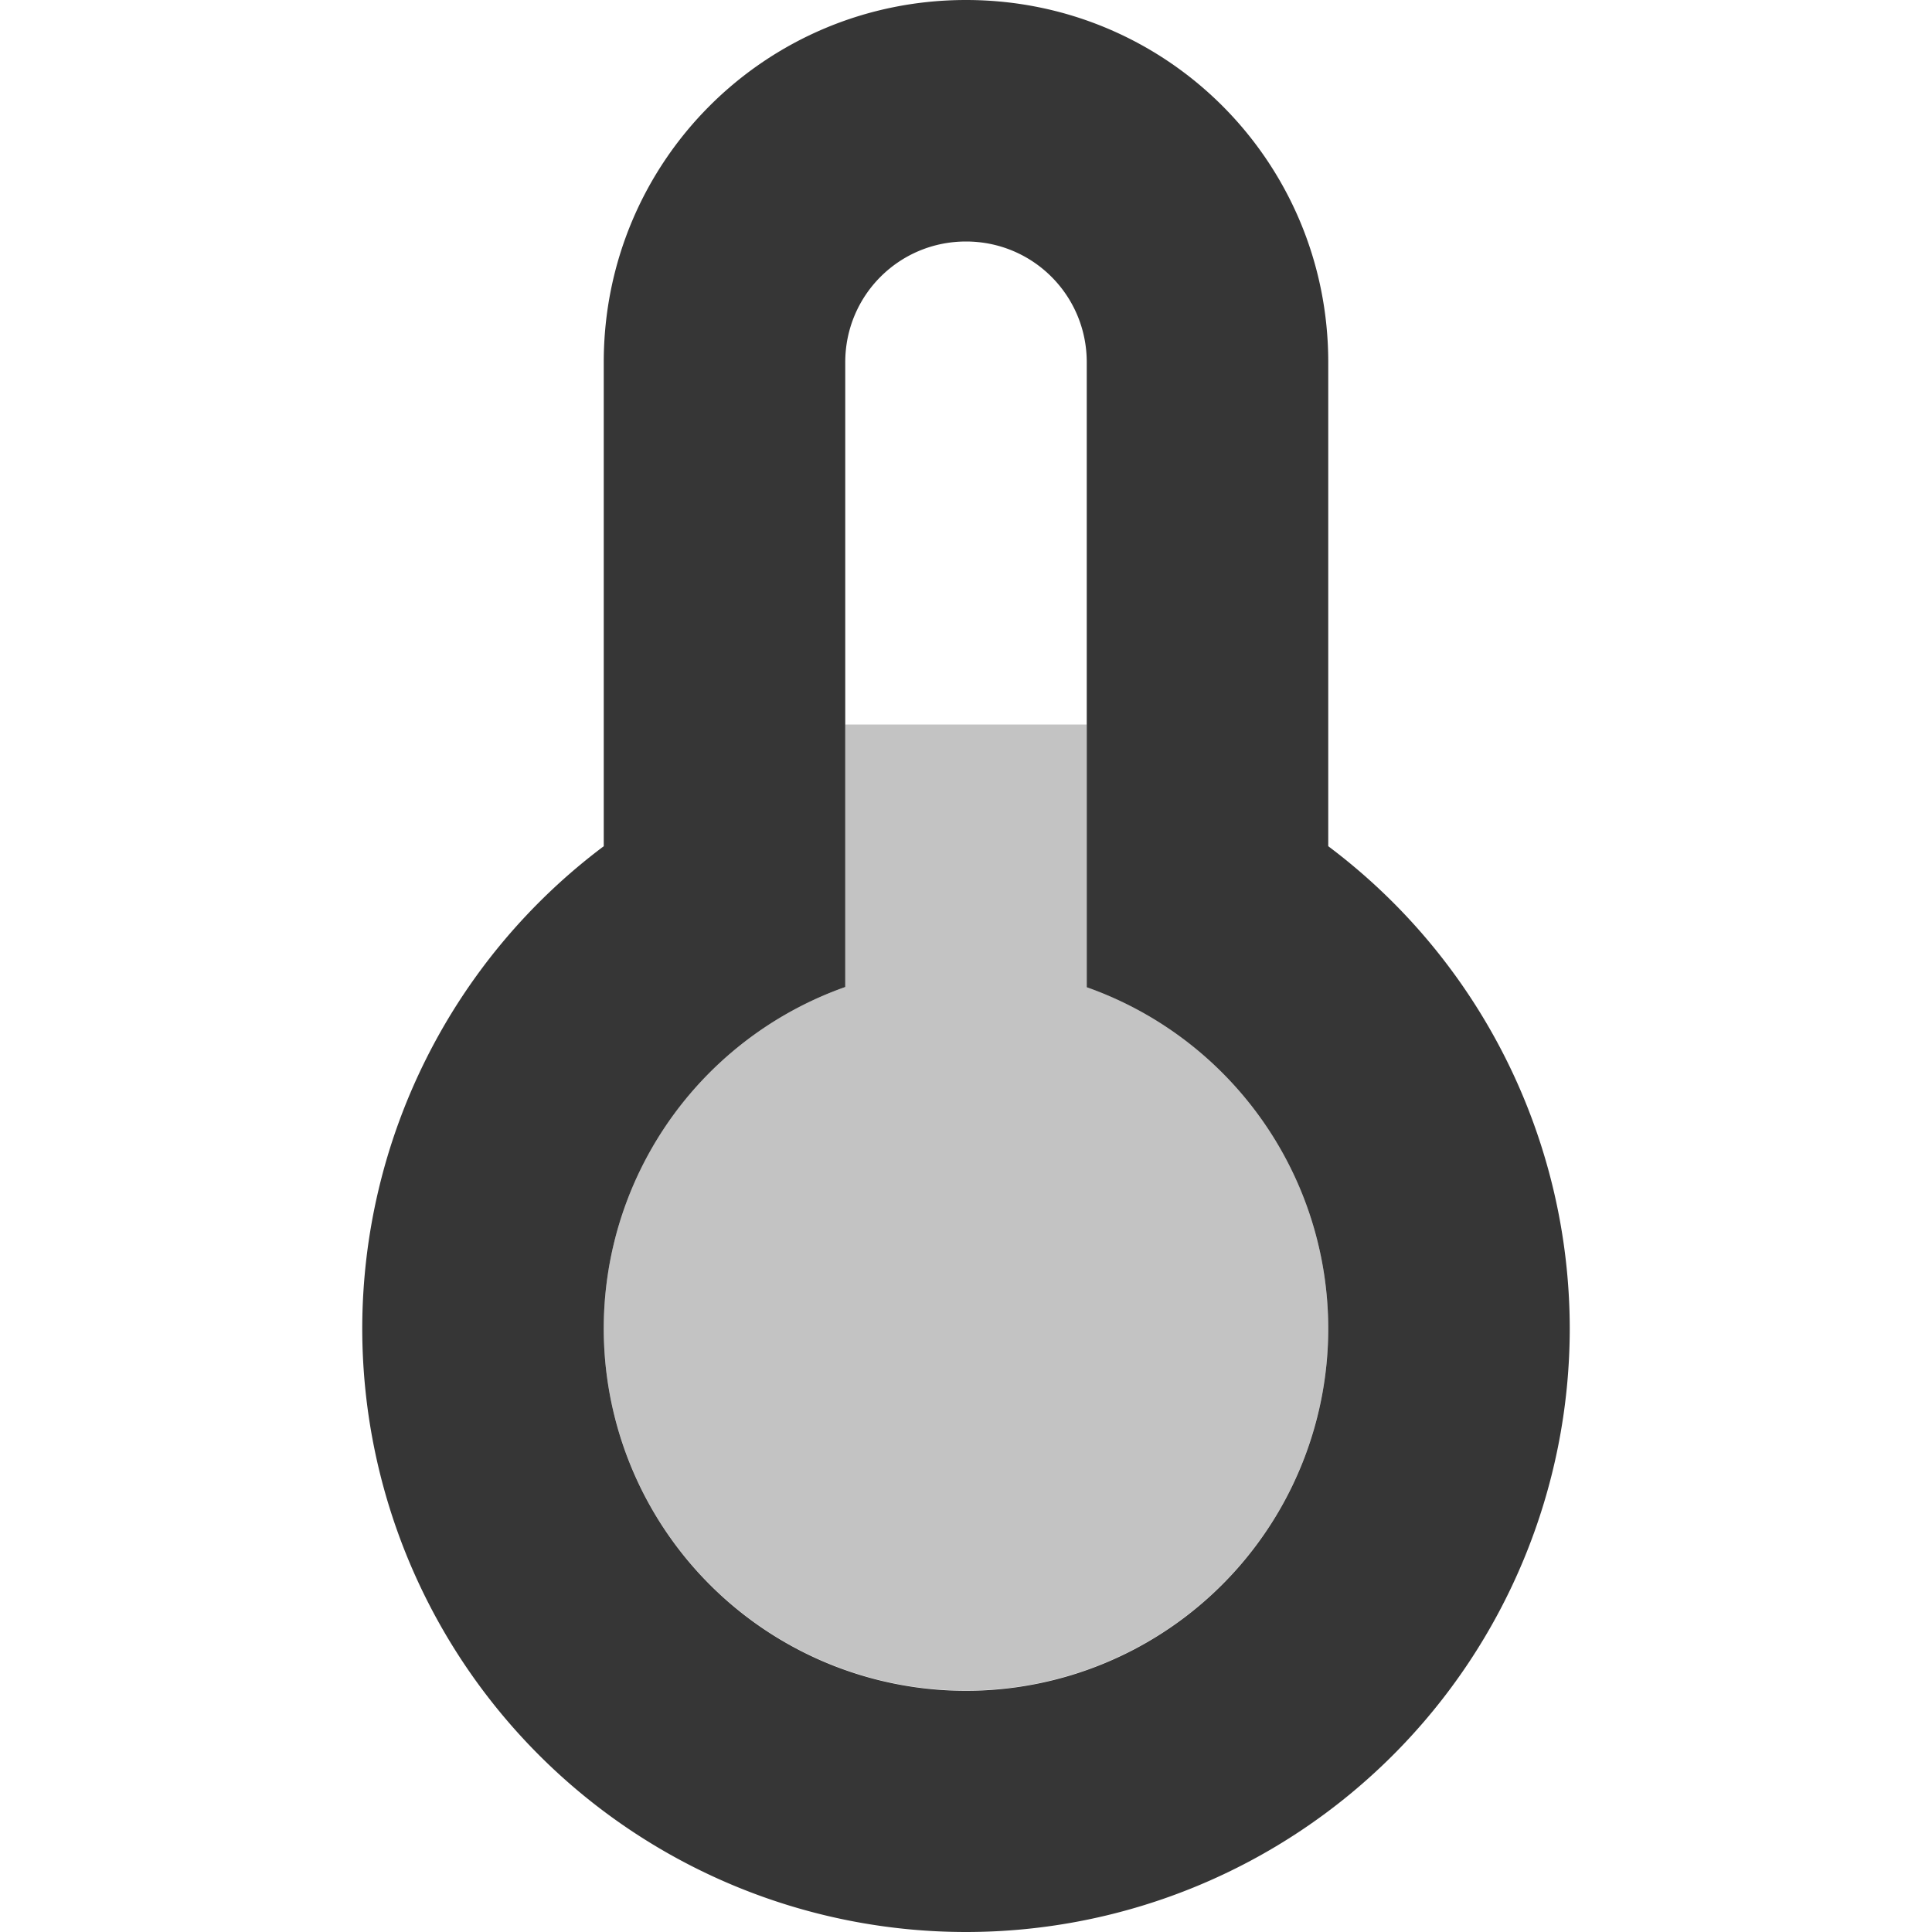 <svg xmlns="http://www.w3.org/2000/svg" width="16" height="16"><path d="M8 0C6.338 0 5 1.338 5 3v4.008A4.998 4.998 0 0 0 3 11a5 5 0 0 0 10 0 4.998 4.998 0 0 0-2-3.992V3c0-1.662-1.338-3-3-3zm0 2c.554 0 1 .446 1 1v5.176A3 3 0 0 1 11 11a3 3 0 1 1-4-2.826V3c0-.554.446-1 1-1z" fill="#363636"/><path d="M7 6v2.174A3 3 0 0 0 5 11a3 3 0 0 0 3 3 3 3 0 0 0 3-3 3 3 0 0 0-2-2.824V6z" opacity=".3" fill="#363636"/></svg>